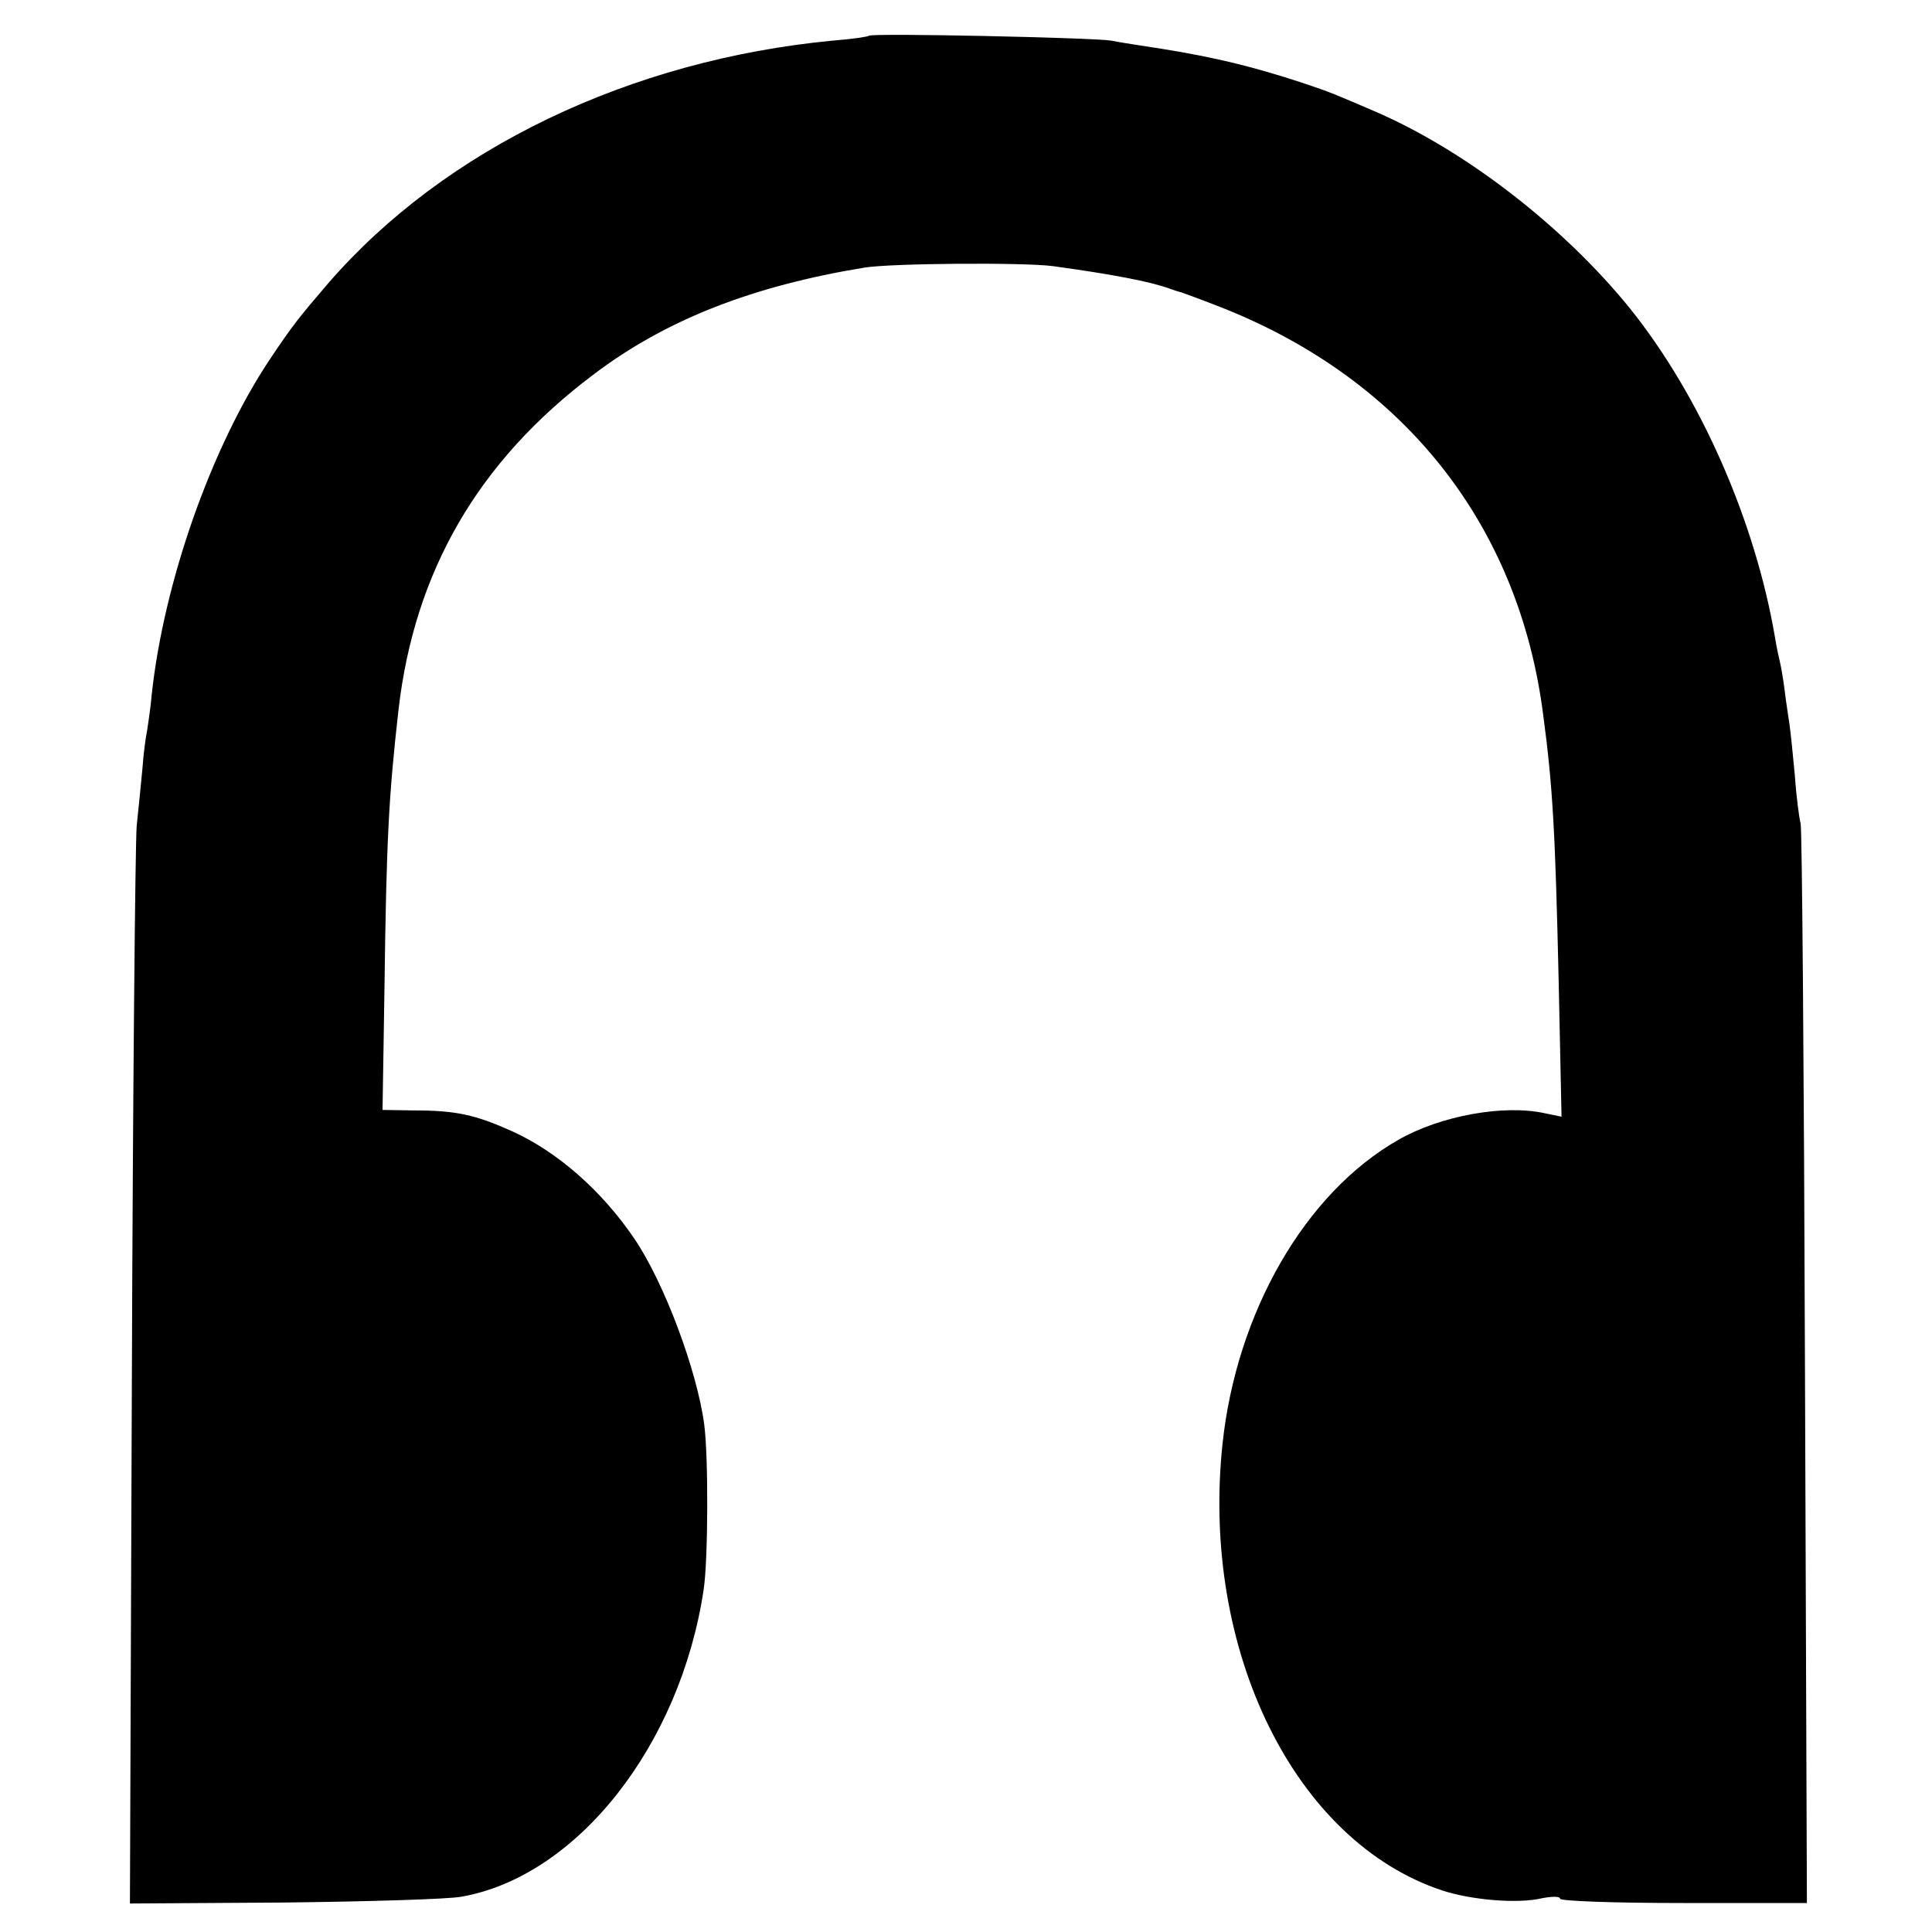 <?xml version="1.0" standalone="no"?>
<!DOCTYPE svg PUBLIC "-//W3C//DTD SVG 20010904//EN"
 "http://www.w3.org/TR/2001/REC-SVG-20010904/DTD/svg10.dtd">
<svg version="1.0" xmlns="http://www.w3.org/2000/svg"
 width="400pt" height="400pt" viewBox="0 0 400 400"
 preserveAspectRatio="xMidYMid meet">
<g transform="translate(0,400) scale(0.1,-0.1)"
fill="#000000" stroke="none">
<path d="M1799 3926 c-2 -2 -35 -7 -74 -10 -421 -40 -804 -224 -1045 -502 -60
-70 -74 -87 -122 -159 -121 -182 -219 -461 -244 -694 -2 -25 -7 -57 -9 -71 -3
-14 -8 -50 -10 -80 -3 -30 -8 -84 -12 -120 -3 -36 -8 -552 -10 -1148 l-4
-1083 318 2 c175 2 341 7 368 12 240 42 454 314 502 637 9 61 10 272 1 341
-15 112 -83 294 -145 385 -68 100 -160 180 -253 222 -76 34 -115 43 -204 43
l-64 1 4 251 c4 313 9 399 29 577 33 287 165 515 403 694 150 114 330 184 562
222 56 9 329 11 390 3 124 -17 201 -32 240 -46 8 -3 20 -7 25 -8 6 -2 47 -17
90 -34 374 -150 610 -449 660 -841 20 -149 25 -244 32 -549 l6 -283 -34 7
c-85 19 -217 -5 -304 -55 -193 -110 -335 -357 -364 -630 -45 -428 150 -823
455 -924 61 -20 157 -28 207 -16 21 4 37 4 37 -1 0 -5 112 -9 256 -9 l255 0
-4 1107 c-2 610 -6 1117 -9 1128 -3 11 -9 56 -12 100 -4 44 -9 91 -11 105 -2
14 -7 45 -10 70 -3 25 -8 52 -10 60 -2 8 -7 31 -10 50 -41 241 -154 499 -300
681 -135 167 -336 324 -523 406 -91 39 -94 41 -157 62 -101 33 -178 52 -290
70 -38 6 -86 13 -105 17 -38 6 -495 16 -501 10z"/>
</g>
</svg>
